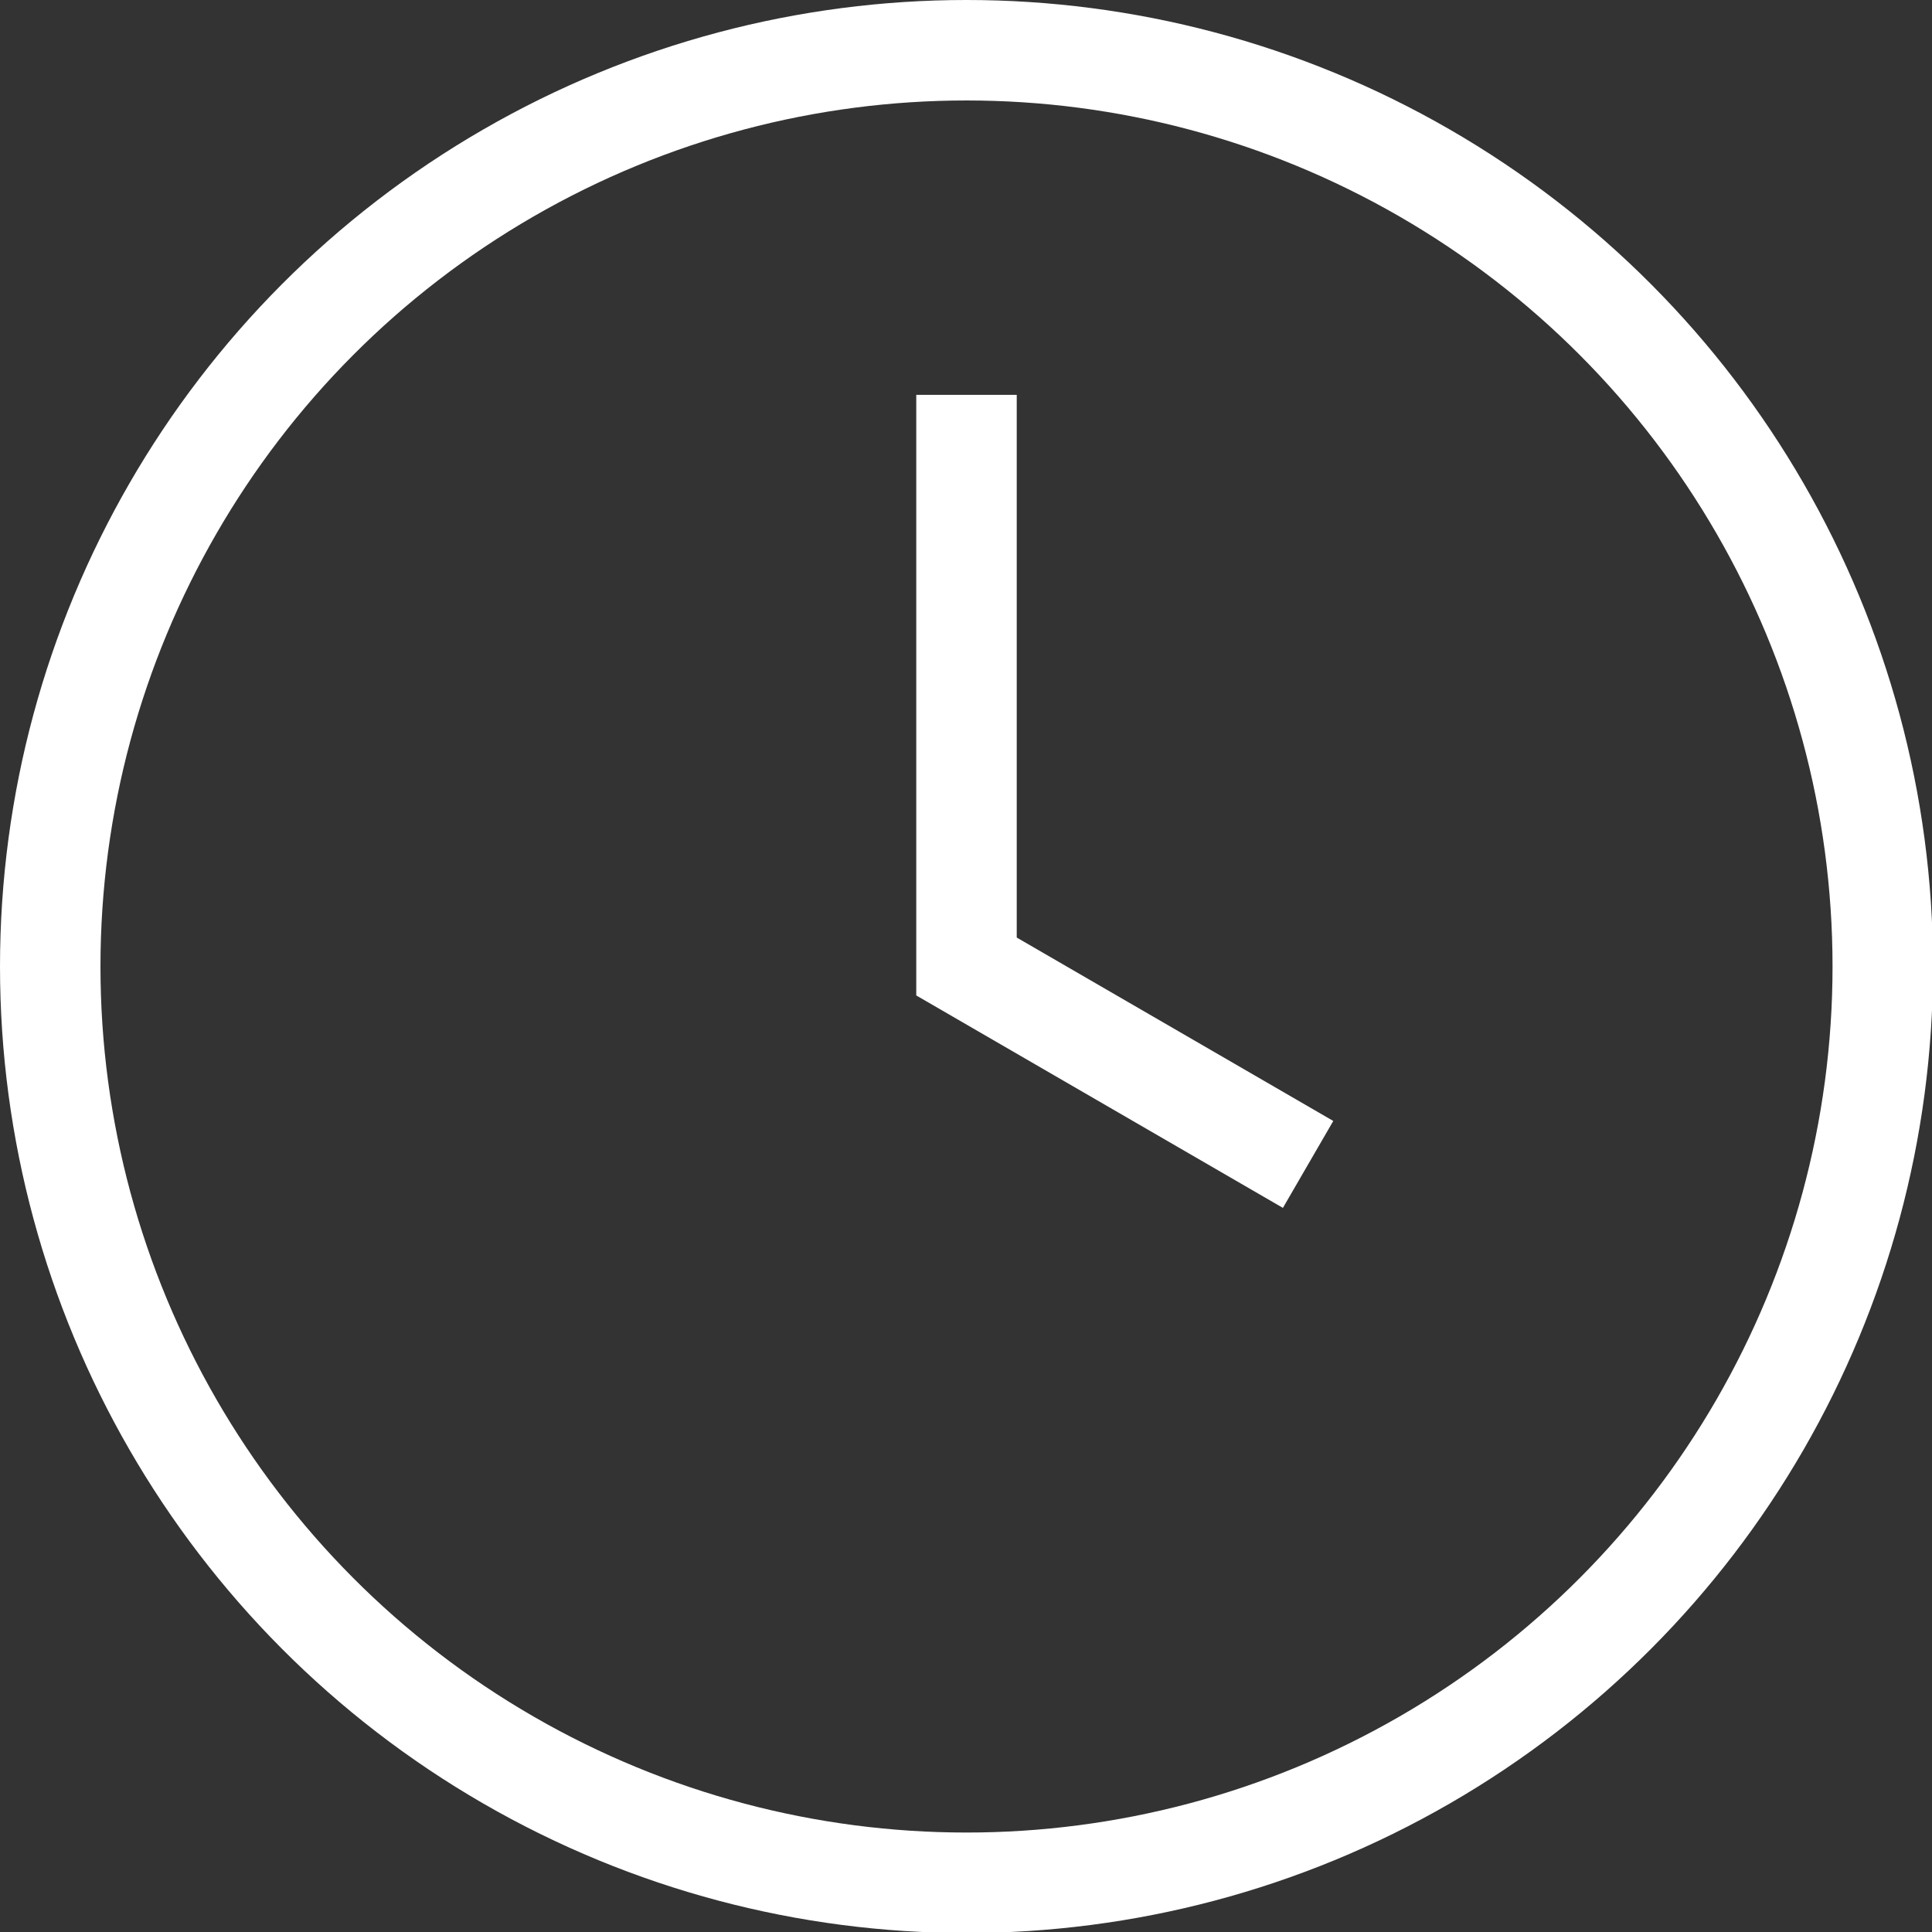 <svg xmlns="http://www.w3.org/2000/svg" viewBox="0 0 19.23 19.23"><rect x="0" y="0" width="19.23" height="19.23" fill="#333333" stroke="none"/><defs><style>.cls-1{fill:none;stroke:#fff;stroke-miterlimit:10;}</style></defs><g id="Calque_2" data-name="Calque 2"><g id="textes"><circle class="cls-1" cx="9.62" cy="9.62" r="9.12"/><polyline class="cls-1" points="9.62 3.93 9.62 9.62 13.02 11.59"/></g></g></svg>
